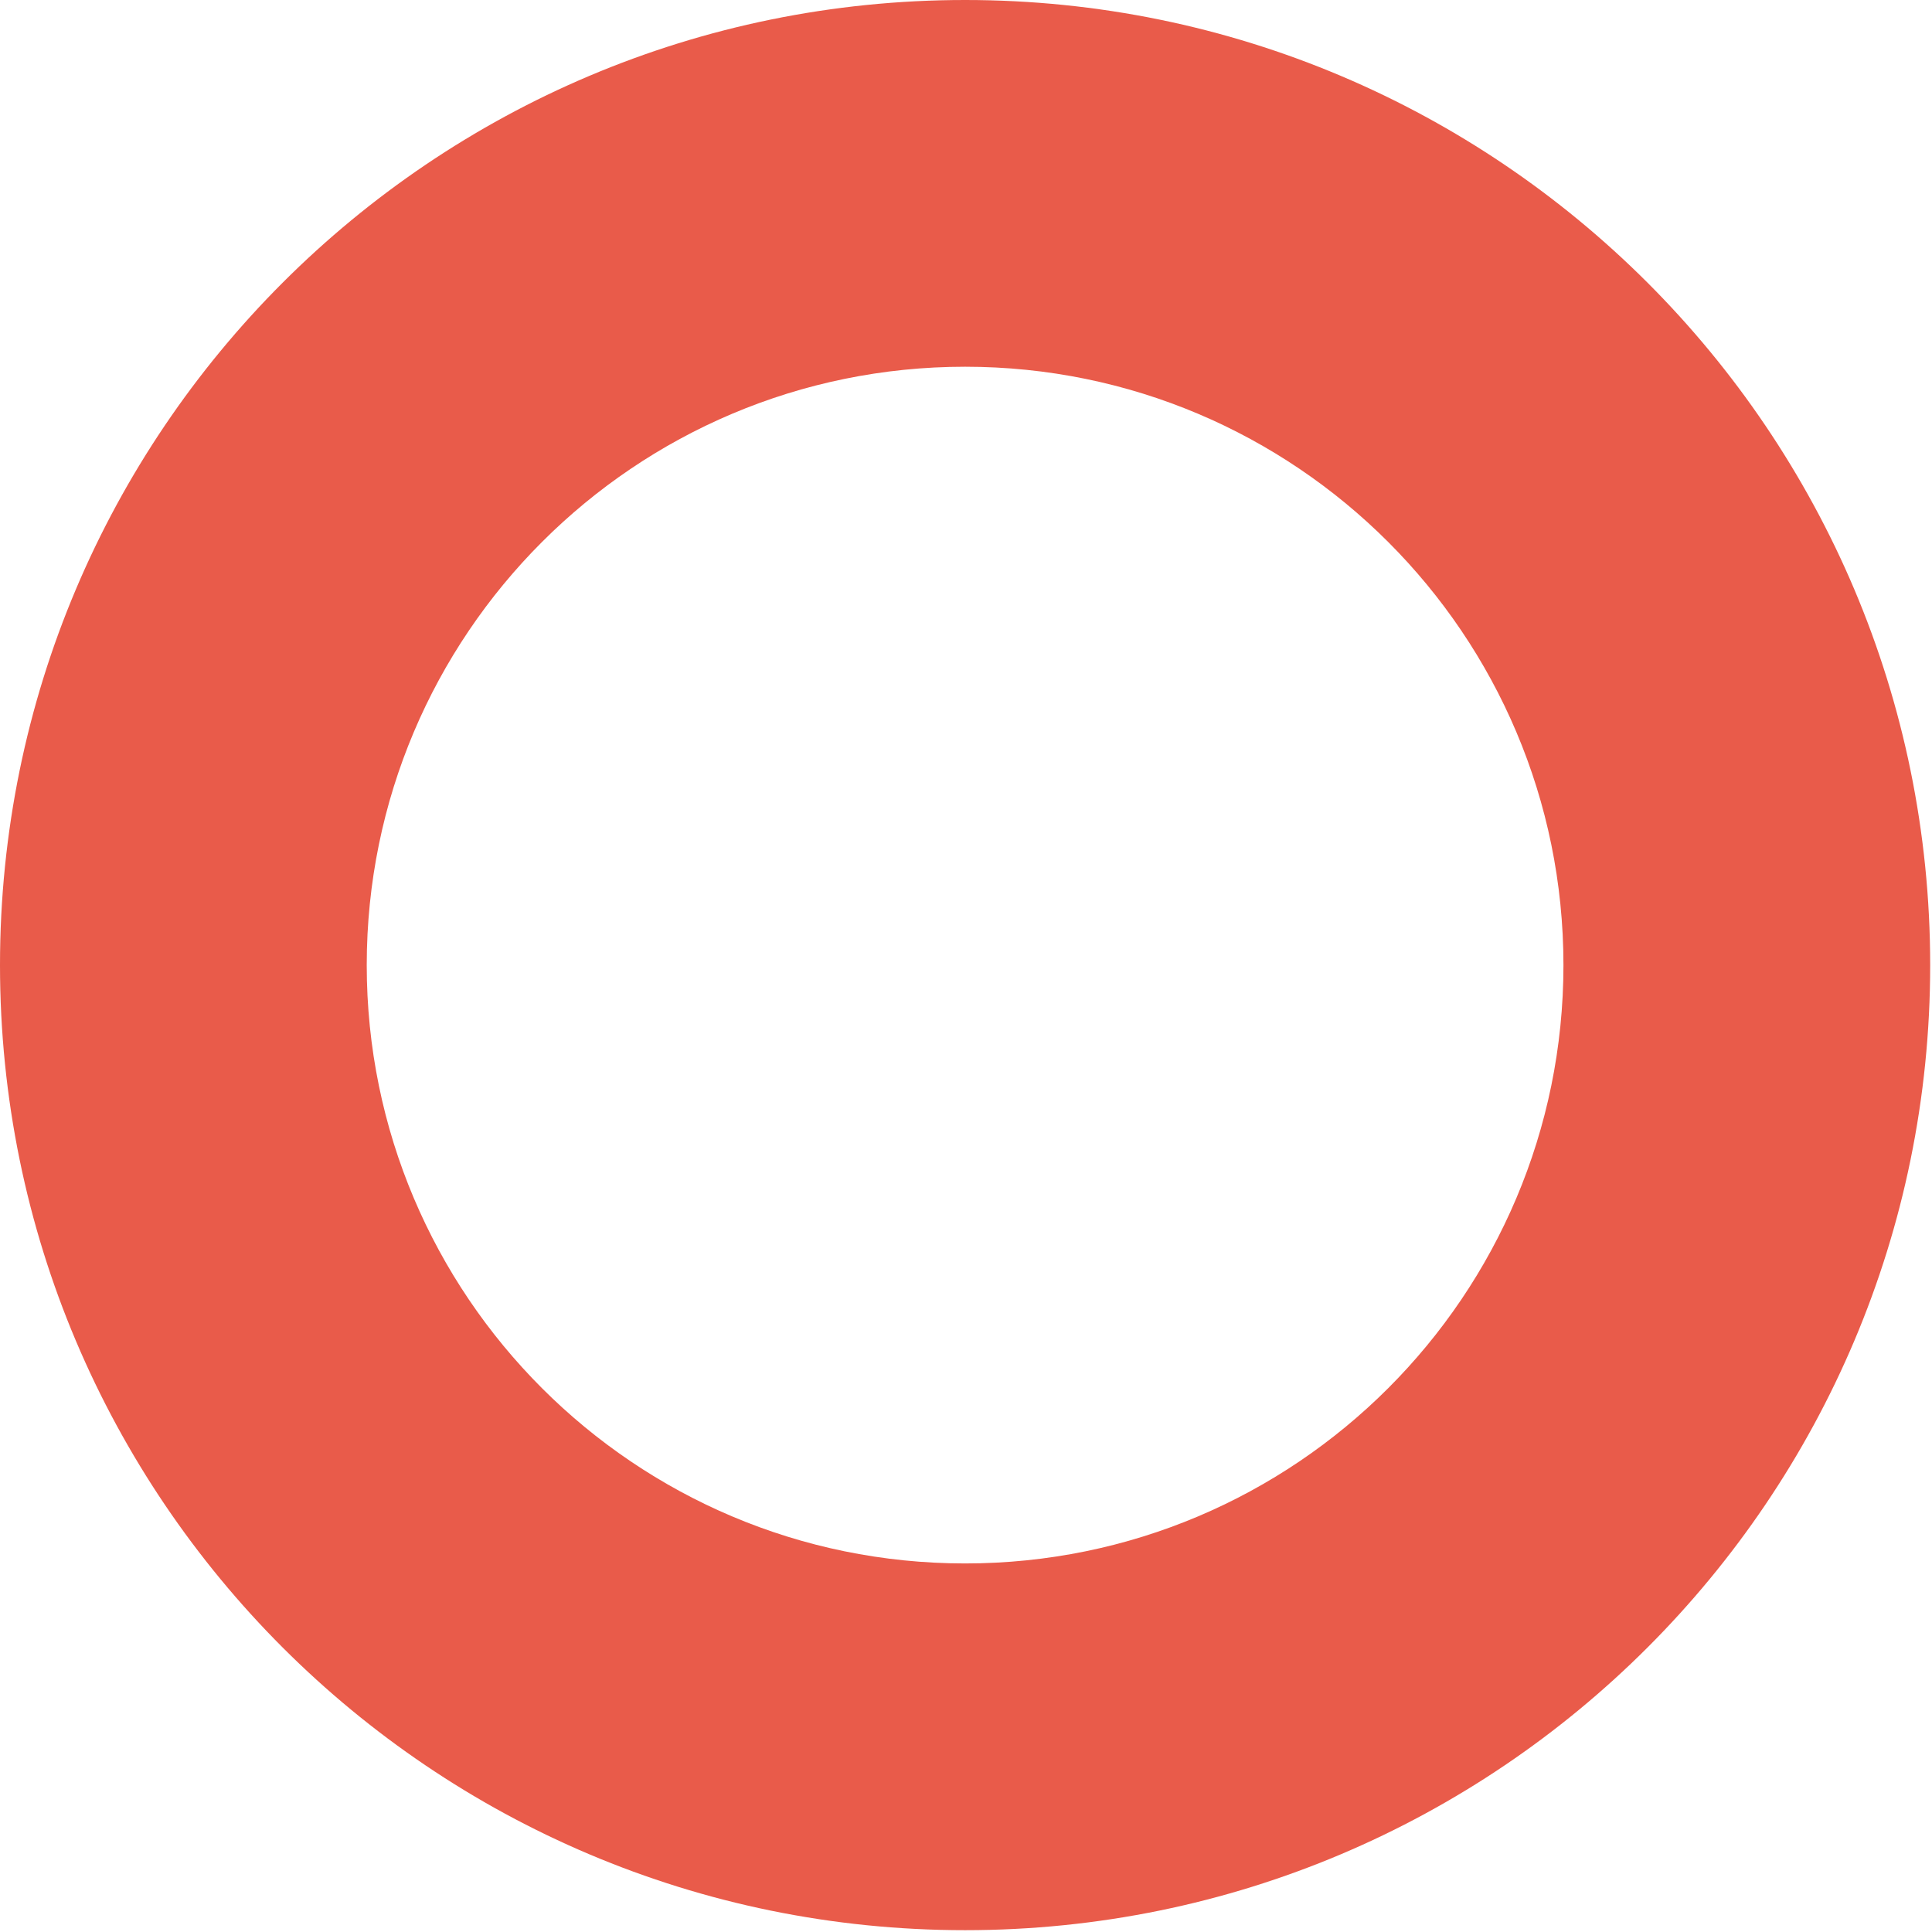 <?xml version="1.0" encoding="UTF-8"?> <svg xmlns="http://www.w3.org/2000/svg" width="538" height="538" viewBox="0 0 538 538" fill="none"> <path d="M537.493 268.747C537.493 417.171 417.171 537.493 268.747 537.493C120.322 537.493 0 417.171 0 268.747C0 120.322 120.322 0 268.747 0C417.171 0 537.493 120.322 537.493 268.747ZM102.124 268.747C102.124 360.77 176.723 435.37 268.747 435.37C360.77 435.37 435.37 360.77 435.37 268.747C435.37 176.723 360.77 102.124 268.747 102.124C176.723 102.124 102.124 176.723 102.124 268.747Z" fill="#E95B4A"></path> </svg> 